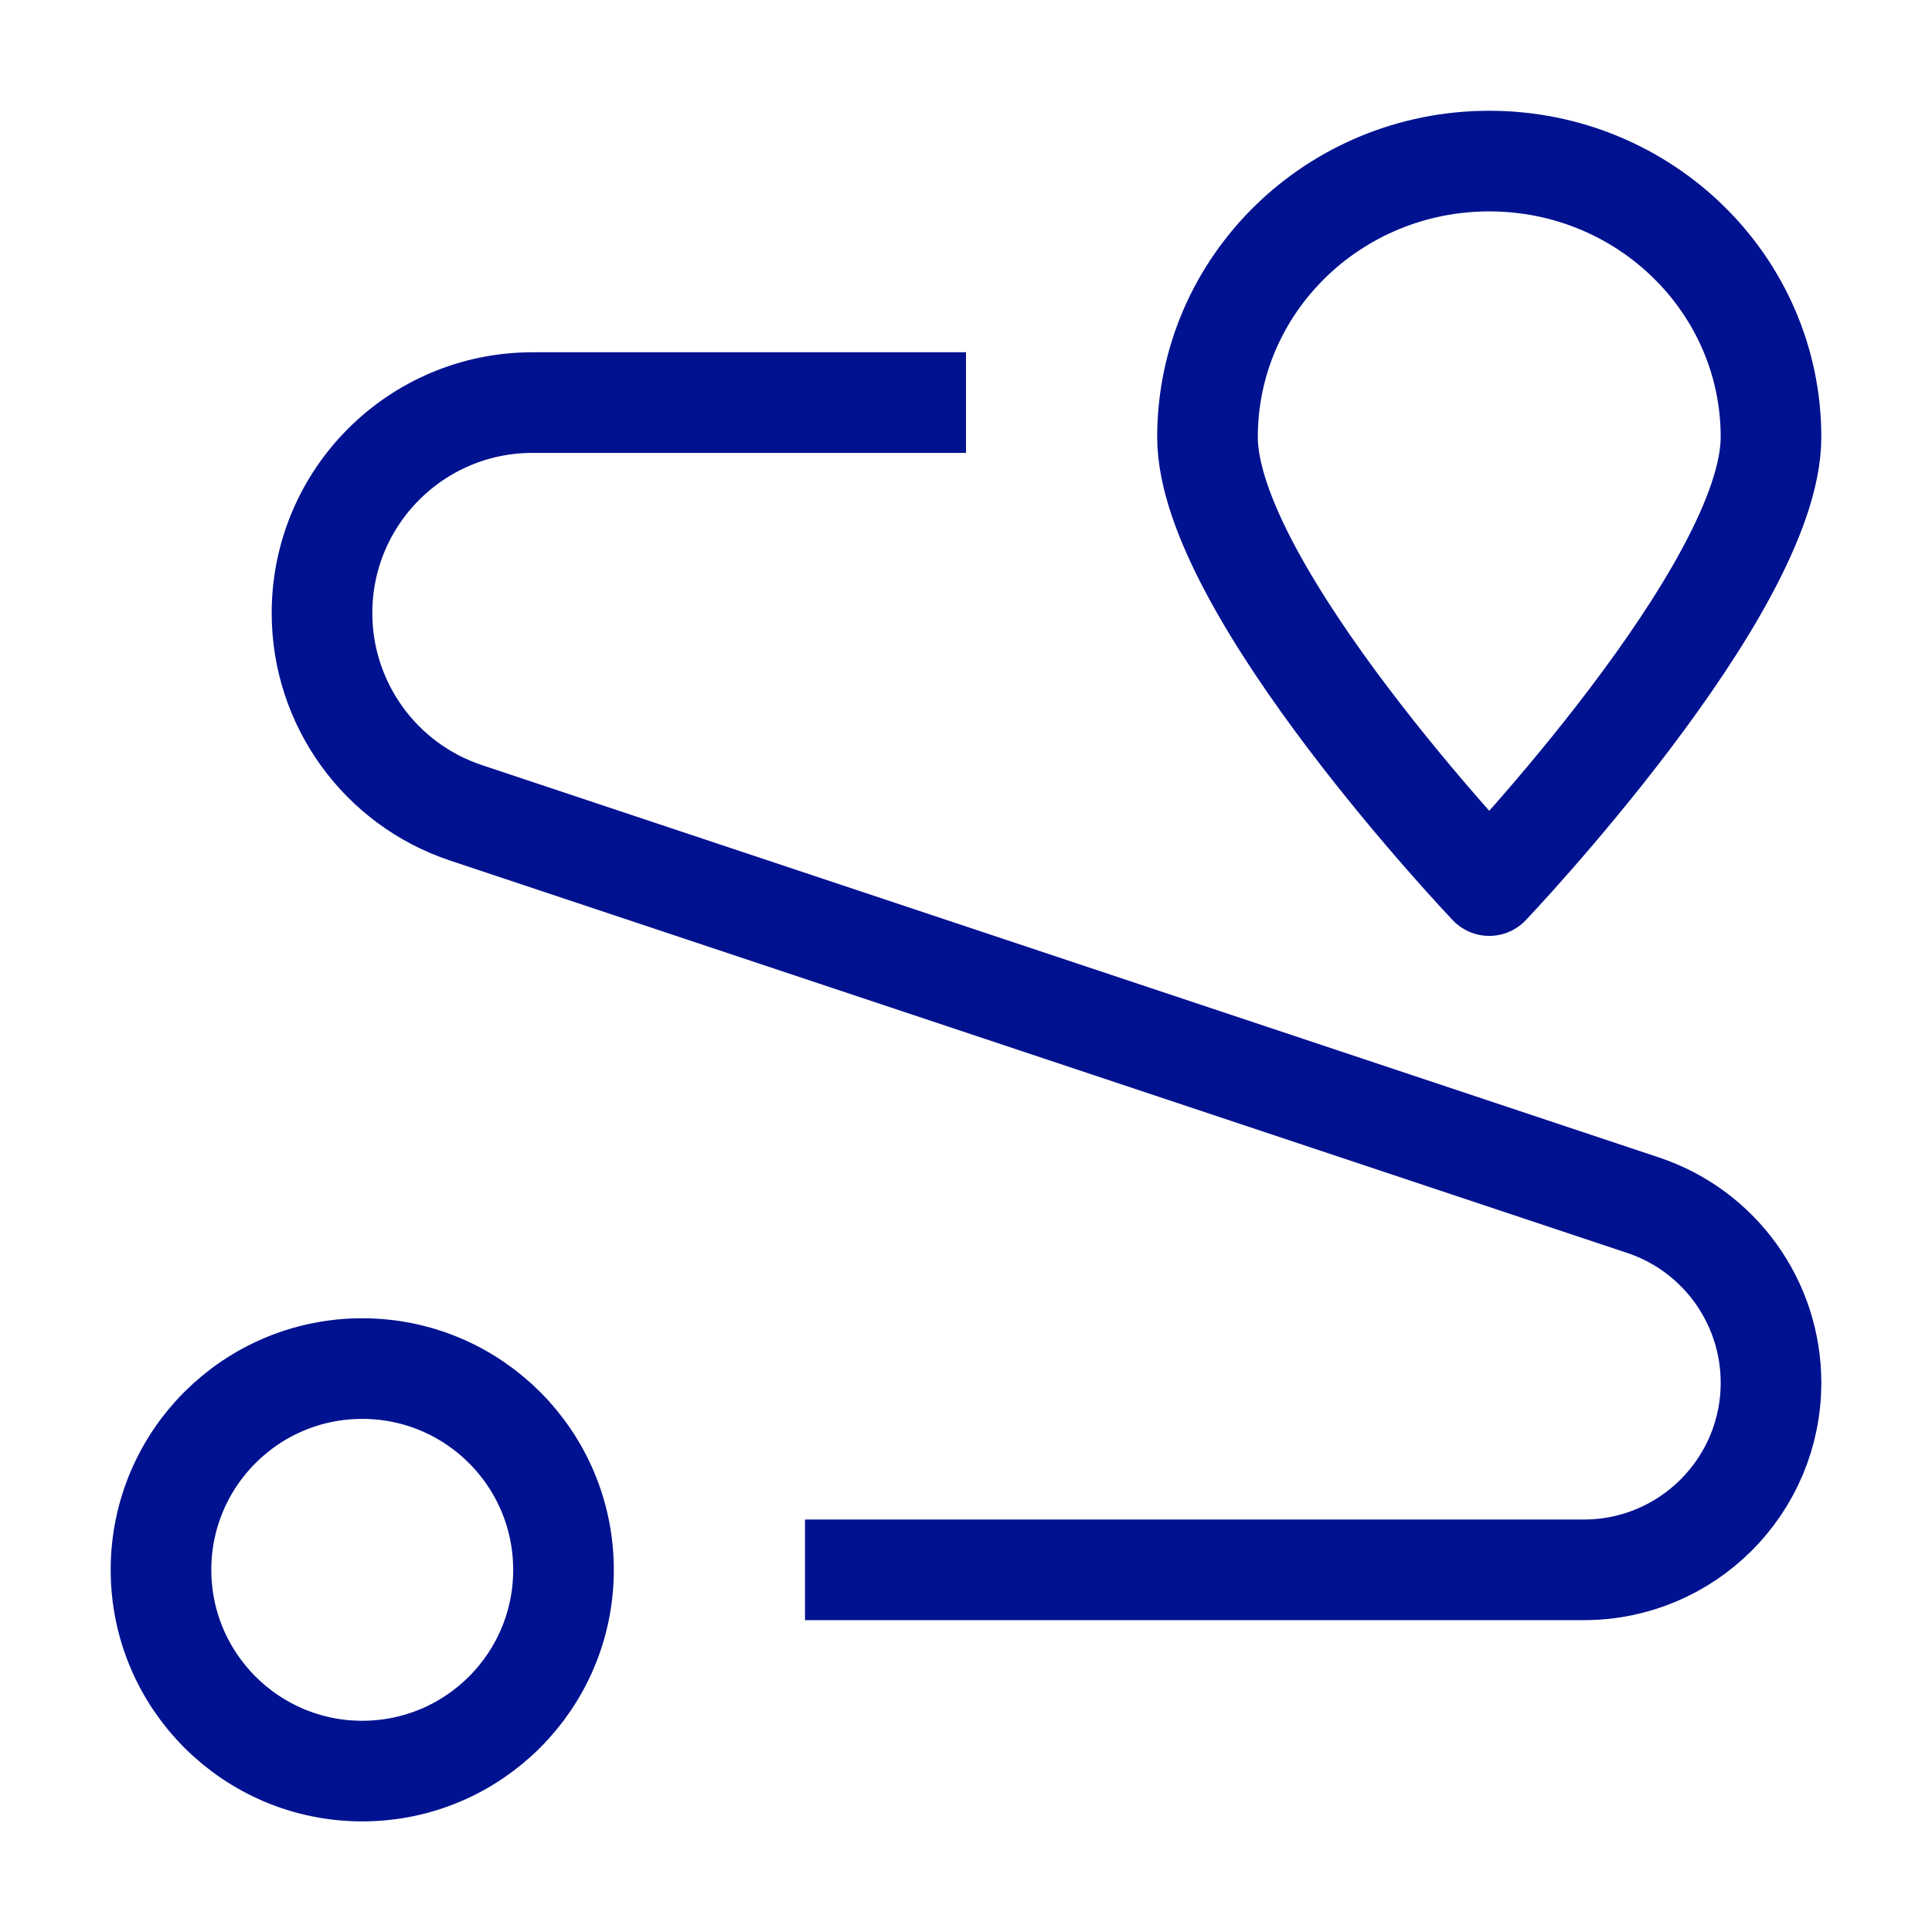 <svg width="48" height="48" viewBox="0 0 48 48" fill="none" xmlns="http://www.w3.org/2000/svg">
<path d="M20 39.002H39.351C41.919 39.002 44 36.92 44 34.353C44 32.352 42.719 30.575 40.821 29.942L11.576 20.194C9.441 19.482 8 17.483 8 15.232C8 12.344 10.342 10.002 13.23 10.002H24M44 10.859C44 14.646 37 22.002 37 22.002C37 22.002 30 14.646 30 10.859C30 7.072 33.134 4.002 37 4.002C40.866 4.002 44 7.072 44 10.859ZM14 39.002C14 41.763 11.761 44.002 9 44.002C6.239 44.002 4 41.763 4 39.002C4 36.24 6.239 34.002 9 34.002C11.761 34.002 14 36.24 14 39.002Z" stroke="#001290" stroke-width="2.5" stroke-linejoin="round"/>
</svg>
